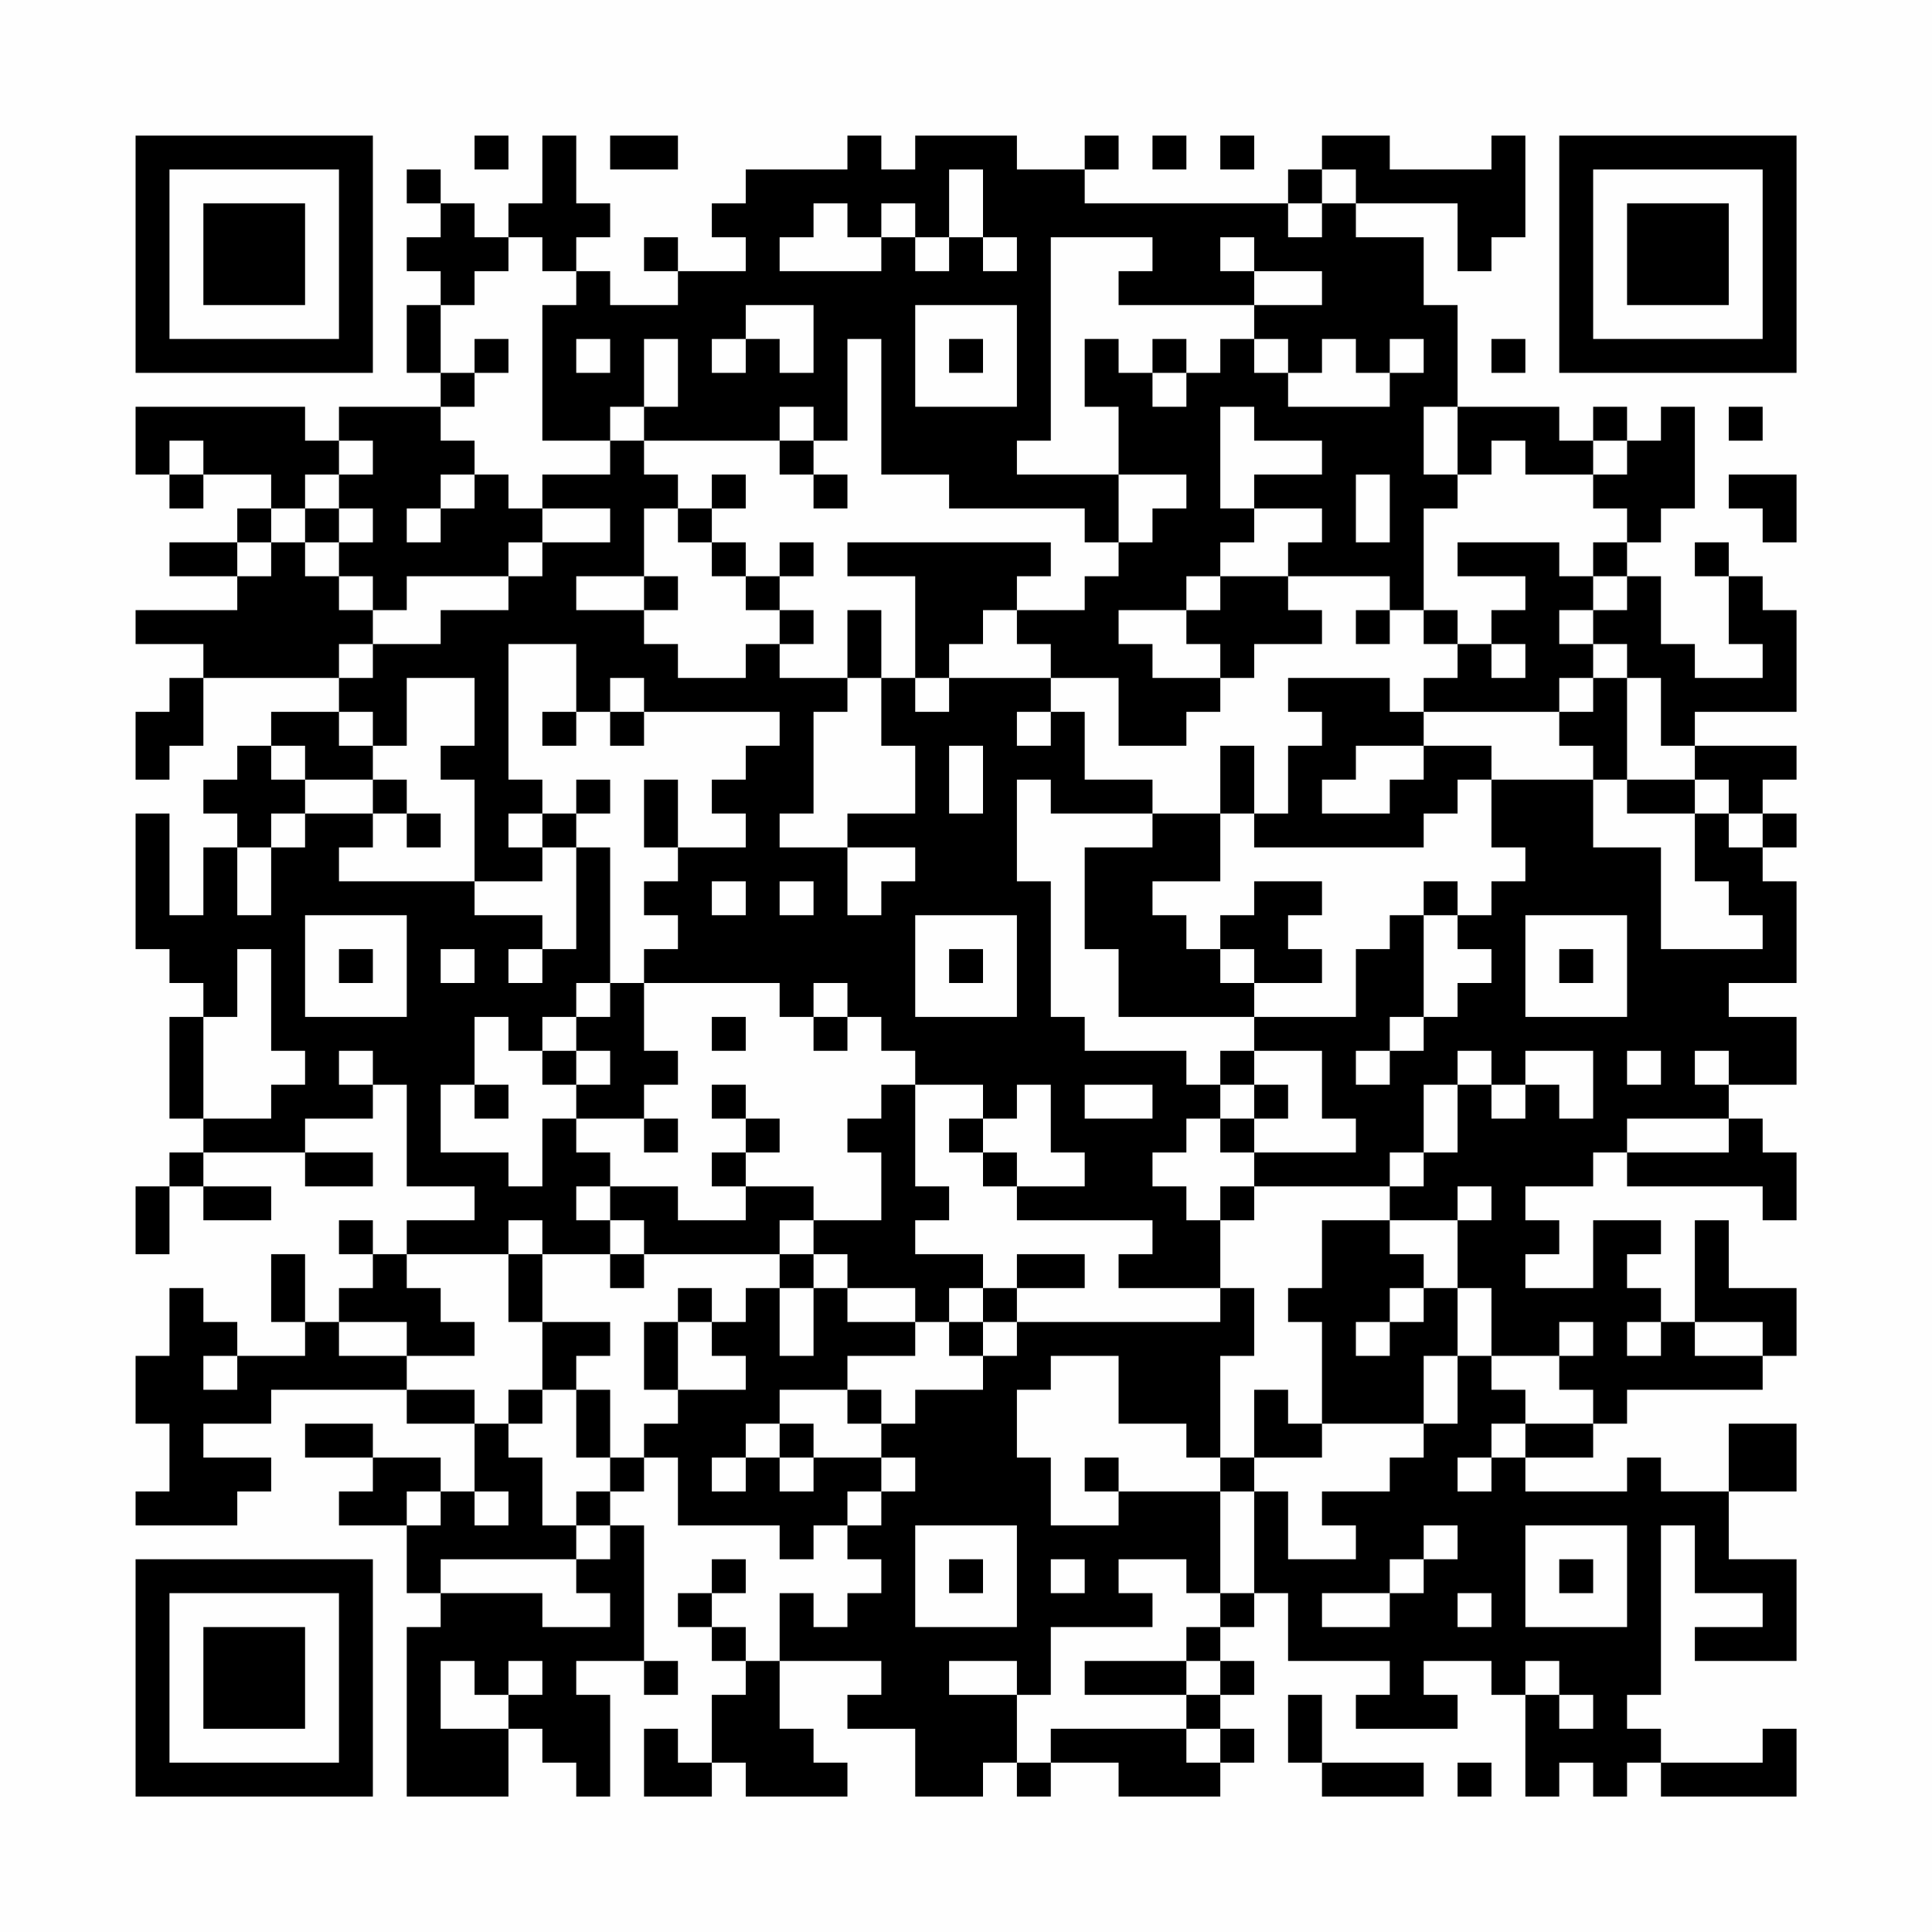 <?xml version="1.0" encoding="UTF-8"?>
<svg xmlns="http://www.w3.org/2000/svg" version="1.1" width="200" height="200" viewBox="0 0 200 200"><rect x="0" y="0" width="200" height="200" fill="#fefefe"/><g transform="scale(3.509)"><g transform="translate(4,4)"><path fill-rule="evenodd" d="M10 0L10 1L11 1L11 0ZM12 0L12 2L11 2L11 3L10 3L10 2L9 2L9 1L8 1L8 2L9 2L9 3L8 3L8 4L9 4L9 5L8 5L8 7L9 7L9 8L6 8L6 9L5 9L5 8L0 8L0 10L1 10L1 11L2 11L2 10L4 10L4 11L3 11L3 12L1 12L1 13L3 13L3 14L0 14L0 15L2 15L2 16L1 16L1 17L0 17L0 19L1 19L1 18L2 18L2 16L6 16L6 17L4 17L4 18L3 18L3 19L2 19L2 20L3 20L3 21L2 21L2 23L1 23L1 20L0 20L0 24L1 24L1 25L2 25L2 26L1 26L1 29L2 29L2 30L1 30L1 31L0 31L0 33L1 33L1 31L2 31L2 32L4 32L4 31L2 31L2 30L5 30L5 31L7 31L7 30L5 30L5 29L7 29L7 28L8 28L8 31L10 31L10 32L8 32L8 33L7 33L7 32L6 32L6 33L7 33L7 34L6 34L6 35L5 35L5 33L4 33L4 35L5 35L5 36L3 36L3 35L2 35L2 34L1 34L1 36L0 36L0 38L1 38L1 40L0 40L0 41L3 41L3 40L4 40L4 39L2 39L2 38L4 38L4 37L8 37L8 38L10 38L10 40L9 40L9 39L7 39L7 38L5 38L5 39L7 39L7 40L6 40L6 41L8 41L8 43L9 43L9 44L8 44L8 49L11 49L11 47L12 47L12 48L13 48L13 49L14 49L14 46L13 46L13 45L15 45L15 46L16 46L16 45L15 45L15 41L14 41L14 40L15 40L15 39L16 39L16 41L19 41L19 42L20 42L20 41L21 41L21 42L22 42L22 43L21 43L21 44L20 44L20 43L19 43L19 45L18 45L18 44L17 44L17 43L18 43L18 42L17 42L17 43L16 43L16 44L17 44L17 45L18 45L18 46L17 46L17 48L16 48L16 47L15 47L15 49L17 49L17 48L18 48L18 49L21 49L21 48L20 48L20 47L19 47L19 45L22 45L22 46L21 46L21 47L23 47L23 49L25 49L25 48L26 48L26 49L27 49L27 48L29 48L29 49L32 49L32 48L33 48L33 47L32 47L32 46L33 46L33 45L32 45L32 44L33 44L33 43L34 43L34 45L37 45L37 46L36 46L36 47L39 47L39 46L38 46L38 45L40 45L40 46L41 46L41 49L42 49L42 48L43 48L43 49L44 49L44 48L45 48L45 49L49 49L49 47L48 47L48 48L45 48L45 47L44 47L44 46L45 46L45 41L46 41L46 43L48 43L48 44L46 44L46 45L49 45L49 42L47 42L47 40L49 40L49 38L47 38L47 40L45 40L45 39L44 39L44 40L41 40L41 39L43 39L43 38L44 38L44 37L48 37L48 36L49 36L49 34L47 34L47 32L46 32L46 35L45 35L45 34L44 34L44 33L45 33L45 32L43 32L43 34L41 34L41 33L42 33L42 32L41 32L41 31L43 31L43 30L44 30L44 31L48 31L48 32L49 32L49 30L48 30L48 29L47 29L47 28L49 28L49 26L47 26L47 25L49 25L49 22L48 22L48 21L49 21L49 20L48 20L48 19L49 19L49 18L46 18L46 17L49 17L49 14L48 14L48 13L47 13L47 12L46 12L46 13L47 13L47 15L48 15L48 16L46 16L46 15L45 15L45 13L44 13L44 12L45 12L45 11L46 11L46 8L45 8L45 9L44 9L44 8L43 8L43 9L42 9L42 8L39 8L39 5L38 5L38 3L36 3L36 2L39 2L39 4L40 4L40 3L41 3L41 0L40 0L40 1L37 1L37 0L35 0L35 1L34 1L34 2L28 2L28 1L29 1L29 0L28 0L28 1L26 1L26 0L23 0L23 1L22 1L22 0L21 0L21 1L18 1L18 2L17 2L17 3L18 3L18 4L16 4L16 3L15 3L15 4L16 4L16 5L14 5L14 4L13 4L13 3L14 3L14 2L13 2L13 0ZM14 0L14 1L16 1L16 0ZM30 0L30 1L31 1L31 0ZM32 0L32 1L33 1L33 0ZM24 1L24 3L23 3L23 2L22 2L22 3L21 3L21 2L20 2L20 3L19 3L19 4L22 4L22 3L23 3L23 4L24 4L24 3L25 3L25 4L26 4L26 3L25 3L25 1ZM35 1L35 2L34 2L34 3L35 3L35 2L36 2L36 1ZM11 3L11 4L10 4L10 5L9 5L9 7L10 7L10 8L9 8L9 9L10 9L10 10L9 10L9 11L8 11L8 12L9 12L9 11L10 11L10 10L11 10L11 11L12 11L12 12L11 12L11 13L8 13L8 14L7 14L7 13L6 13L6 12L7 12L7 11L6 11L6 10L7 10L7 9L6 9L6 10L5 10L5 11L4 11L4 12L3 12L3 13L4 13L4 12L5 12L5 13L6 13L6 14L7 14L7 15L6 15L6 16L7 16L7 15L9 15L9 14L11 14L11 13L12 13L12 12L14 12L14 11L12 11L12 10L14 10L14 9L15 9L15 10L16 10L16 11L15 11L15 13L13 13L13 14L15 14L15 15L16 15L16 16L18 16L18 15L19 15L19 16L21 16L21 17L20 17L20 20L19 20L19 21L21 21L21 23L22 23L22 22L23 22L23 21L21 21L21 20L23 20L23 18L22 18L22 16L23 16L23 17L24 17L24 16L27 16L27 17L26 17L26 18L27 18L27 17L28 17L28 19L30 19L30 20L27 20L27 19L26 19L26 22L27 22L27 26L28 26L28 27L31 27L31 28L32 28L32 29L31 29L31 30L30 30L30 31L31 31L31 32L32 32L32 34L29 34L29 33L30 33L30 32L26 32L26 31L28 31L28 30L27 30L27 28L26 28L26 29L25 29L25 28L23 28L23 27L22 27L22 26L21 26L21 25L20 25L20 26L19 26L19 25L15 25L15 24L16 24L16 23L15 23L15 22L16 22L16 21L18 21L18 20L17 20L17 19L18 19L18 18L19 18L19 17L15 17L15 16L14 16L14 17L13 17L13 15L11 15L11 19L12 19L12 20L11 20L11 21L12 21L12 22L10 22L10 19L9 19L9 18L10 18L10 16L8 16L8 18L7 18L7 17L6 17L6 18L7 18L7 19L5 19L5 18L4 18L4 19L5 19L5 20L4 20L4 21L3 21L3 23L4 23L4 21L5 21L5 20L7 20L7 21L6 21L6 22L10 22L10 23L12 23L12 24L11 24L11 25L12 25L12 24L13 24L13 21L14 21L14 25L13 25L13 26L12 26L12 27L11 27L11 26L10 26L10 28L9 28L9 30L11 30L11 31L12 31L12 29L13 29L13 30L14 30L14 31L13 31L13 32L14 32L14 33L12 33L12 32L11 32L11 33L8 33L8 34L9 34L9 35L10 35L10 36L8 36L8 35L6 35L6 36L8 36L8 37L10 37L10 38L11 38L11 39L12 39L12 41L13 41L13 42L9 42L9 43L12 43L12 44L14 44L14 43L13 43L13 42L14 42L14 41L13 41L13 40L14 40L14 39L15 39L15 38L16 38L16 37L18 37L18 36L17 36L17 35L18 35L18 34L19 34L19 36L20 36L20 34L21 34L21 35L23 35L23 36L21 36L21 37L19 37L19 38L18 38L18 39L17 39L17 40L18 40L18 39L19 39L19 40L20 40L20 39L22 39L22 40L21 40L21 41L22 41L22 40L23 40L23 39L22 39L22 38L23 38L23 37L25 37L25 36L26 36L26 35L32 35L32 34L33 34L33 36L32 36L32 39L31 39L31 38L29 38L29 36L27 36L27 37L26 37L26 39L27 39L27 41L29 41L29 40L32 40L32 43L31 43L31 42L29 42L29 43L30 43L30 44L27 44L27 46L26 46L26 45L24 45L24 46L26 46L26 48L27 48L27 47L31 47L31 48L32 48L32 47L31 47L31 46L32 46L32 45L31 45L31 44L32 44L32 43L33 43L33 40L34 40L34 42L36 42L36 41L35 41L35 40L37 40L37 39L38 39L38 38L39 38L39 36L40 36L40 37L41 37L41 38L40 38L40 39L39 39L39 40L40 40L40 39L41 39L41 38L43 38L43 37L42 37L42 36L43 36L43 35L42 35L42 36L40 36L40 34L39 34L39 32L40 32L40 31L39 31L39 32L37 32L37 31L38 31L38 30L39 30L39 28L40 28L40 29L41 29L41 28L42 28L42 29L43 29L43 27L41 27L41 28L40 28L40 27L39 27L39 28L38 28L38 30L37 30L37 31L33 31L33 30L36 30L36 29L35 29L35 27L33 27L33 26L36 26L36 24L37 24L37 23L38 23L38 26L37 26L37 27L36 27L36 28L37 28L37 27L38 27L38 26L39 26L39 25L40 25L40 24L39 24L39 23L40 23L40 22L41 22L41 21L40 21L40 19L43 19L43 21L45 21L45 24L48 24L48 23L47 23L47 22L46 22L46 20L47 20L47 21L48 21L48 20L47 20L47 19L46 19L46 18L45 18L45 16L44 16L44 15L43 15L43 14L44 14L44 13L43 13L43 12L44 12L44 11L43 11L43 10L44 10L44 9L43 9L43 10L41 10L41 9L40 9L40 10L39 10L39 8L38 8L38 10L39 10L39 11L38 11L38 14L37 14L37 13L34 13L34 12L35 12L35 11L33 11L33 10L35 10L35 9L33 9L33 8L32 8L32 11L33 11L33 12L32 12L32 13L31 13L31 14L29 14L29 15L30 15L30 16L32 16L32 17L31 17L31 18L29 18L29 16L27 16L27 15L26 15L26 14L28 14L28 13L29 13L29 12L30 12L30 11L31 11L31 10L29 10L29 8L28 8L28 6L29 6L29 7L30 7L30 8L31 8L31 7L32 7L32 6L33 6L33 7L34 7L34 8L37 8L37 7L38 7L38 6L37 6L37 7L36 7L36 6L35 6L35 7L34 7L34 6L33 6L33 5L35 5L35 4L33 4L33 3L32 3L32 4L33 4L33 5L29 5L29 4L30 4L30 3L27 3L27 9L26 9L26 10L29 10L29 12L28 12L28 11L24 11L24 10L22 10L22 6L21 6L21 9L20 9L20 8L19 8L19 9L15 9L15 8L16 8L16 6L15 6L15 8L14 8L14 9L12 9L12 5L13 5L13 4L12 4L12 3ZM18 5L18 6L17 6L17 7L18 7L18 6L19 6L19 7L20 7L20 5ZM23 5L23 8L26 8L26 5ZM10 6L10 7L11 7L11 6ZM13 6L13 7L14 7L14 6ZM24 6L24 7L25 7L25 6ZM30 6L30 7L31 7L31 6ZM40 6L40 7L41 7L41 6ZM47 8L47 9L48 9L48 8ZM1 9L1 10L2 10L2 9ZM19 9L19 10L20 10L20 11L21 11L21 10L20 10L20 9ZM17 10L17 11L16 11L16 12L17 12L17 13L18 13L18 14L19 14L19 15L20 15L20 14L19 14L19 13L20 13L20 12L19 12L19 13L18 13L18 12L17 12L17 11L18 11L18 10ZM36 10L36 12L37 12L37 10ZM47 10L47 11L48 11L48 12L49 12L49 10ZM5 11L5 12L6 12L6 11ZM21 12L21 13L23 13L23 16L24 16L24 15L25 15L25 14L26 14L26 13L27 13L27 12ZM39 12L39 13L41 13L41 14L40 14L40 15L39 15L39 14L38 14L38 15L39 15L39 16L38 16L38 17L37 17L37 16L34 16L34 17L35 17L35 18L34 18L34 20L33 20L33 18L32 18L32 20L30 20L30 21L28 21L28 24L29 24L29 26L33 26L33 25L35 25L35 24L34 24L34 23L35 23L35 22L33 22L33 23L32 23L32 24L31 24L31 23L30 23L30 22L32 22L32 20L33 20L33 21L38 21L38 20L39 20L39 19L40 19L40 18L38 18L38 17L42 17L42 18L43 18L43 19L44 19L44 20L46 20L46 19L44 19L44 16L43 16L43 15L42 15L42 14L43 14L43 13L42 13L42 12ZM15 13L15 14L16 14L16 13ZM32 13L32 14L31 14L31 15L32 15L32 16L33 16L33 15L35 15L35 14L34 14L34 13ZM21 14L21 16L22 16L22 14ZM36 14L36 15L37 15L37 14ZM40 15L40 16L41 16L41 15ZM42 16L42 17L43 17L43 16ZM12 17L12 18L13 18L13 17ZM14 17L14 18L15 18L15 17ZM24 18L24 20L25 20L25 18ZM36 18L36 19L35 19L35 20L37 20L37 19L38 19L38 18ZM7 19L7 20L8 20L8 21L9 21L9 20L8 20L8 19ZM13 19L13 20L12 20L12 21L13 21L13 20L14 20L14 19ZM15 19L15 21L16 21L16 19ZM17 22L17 23L18 23L18 22ZM19 22L19 23L20 23L20 22ZM38 22L38 23L39 23L39 22ZM5 23L5 26L8 26L8 23ZM23 23L23 26L26 26L26 23ZM41 23L41 26L44 26L44 23ZM3 24L3 26L2 26L2 29L4 29L4 28L5 28L5 27L4 27L4 24ZM6 24L6 25L7 25L7 24ZM9 24L9 25L10 25L10 24ZM24 24L24 25L25 25L25 24ZM32 24L32 25L33 25L33 24ZM42 24L42 25L43 25L43 24ZM14 25L14 26L13 26L13 27L12 27L12 28L13 28L13 29L15 29L15 30L16 30L16 29L15 29L15 28L16 28L16 27L15 27L15 25ZM17 26L17 27L18 27L18 26ZM20 26L20 27L21 27L21 26ZM6 27L6 28L7 28L7 27ZM13 27L13 28L14 28L14 27ZM32 27L32 28L33 28L33 29L32 29L32 30L33 30L33 29L34 29L34 28L33 28L33 27ZM44 27L44 28L45 28L45 27ZM46 27L46 28L47 28L47 27ZM10 28L10 29L11 29L11 28ZM17 28L17 29L18 29L18 30L17 30L17 31L18 31L18 32L16 32L16 31L14 31L14 32L15 32L15 33L14 33L14 34L15 34L15 33L19 33L19 34L20 34L20 33L21 33L21 34L23 34L23 35L24 35L24 36L25 36L25 35L26 35L26 34L28 34L28 33L26 33L26 34L25 34L25 33L23 33L23 32L24 32L24 31L23 31L23 28L22 28L22 29L21 29L21 30L22 30L22 32L20 32L20 31L18 31L18 30L19 30L19 29L18 29L18 28ZM28 28L28 29L30 29L30 28ZM24 29L24 30L25 30L25 31L26 31L26 30L25 30L25 29ZM44 29L44 30L47 30L47 29ZM32 31L32 32L33 32L33 31ZM19 32L19 33L20 33L20 32ZM35 32L35 34L34 34L34 35L35 35L35 38L34 38L34 37L33 37L33 39L32 39L32 40L33 40L33 39L35 39L35 38L38 38L38 36L39 36L39 34L38 34L38 33L37 33L37 32ZM11 33L11 35L12 35L12 37L11 37L11 38L12 38L12 37L13 37L13 39L14 39L14 37L13 37L13 36L14 36L14 35L12 35L12 33ZM16 34L16 35L15 35L15 37L16 37L16 35L17 35L17 34ZM24 34L24 35L25 35L25 34ZM37 34L37 35L36 35L36 36L37 36L37 35L38 35L38 34ZM44 35L44 36L45 36L45 35ZM46 35L46 36L48 36L48 35ZM2 36L2 37L3 37L3 36ZM21 37L21 38L22 38L22 37ZM19 38L19 39L20 39L20 38ZM28 39L28 40L29 40L29 39ZM8 40L8 41L9 41L9 40ZM10 40L10 41L11 41L11 40ZM23 41L23 44L26 44L26 41ZM38 41L38 42L37 42L37 43L35 43L35 44L37 44L37 43L38 43L38 42L39 42L39 41ZM41 41L41 44L44 44L44 41ZM24 42L24 43L25 43L25 42ZM27 42L27 43L28 43L28 42ZM42 42L42 43L43 43L43 42ZM39 43L39 44L40 44L40 43ZM9 45L9 47L11 47L11 46L12 46L12 45L11 45L11 46L10 46L10 45ZM28 45L28 46L31 46L31 45ZM41 45L41 46L42 46L42 47L43 47L43 46L42 46L42 45ZM34 46L34 48L35 48L35 49L38 49L38 48L35 48L35 46ZM39 48L39 49L40 49L40 48ZM0 0L0 7L7 7L7 0ZM1 1L1 6L6 6L6 1ZM2 2L2 5L5 5L5 2ZM42 0L42 7L49 7L49 0ZM43 1L43 6L48 6L48 1ZM44 2L44 5L47 5L47 2ZM0 42L0 49L7 49L7 42ZM1 43L1 48L6 48L6 43ZM2 44L2 47L5 47L5 44Z" fill="#000000"/></g></g></svg>
